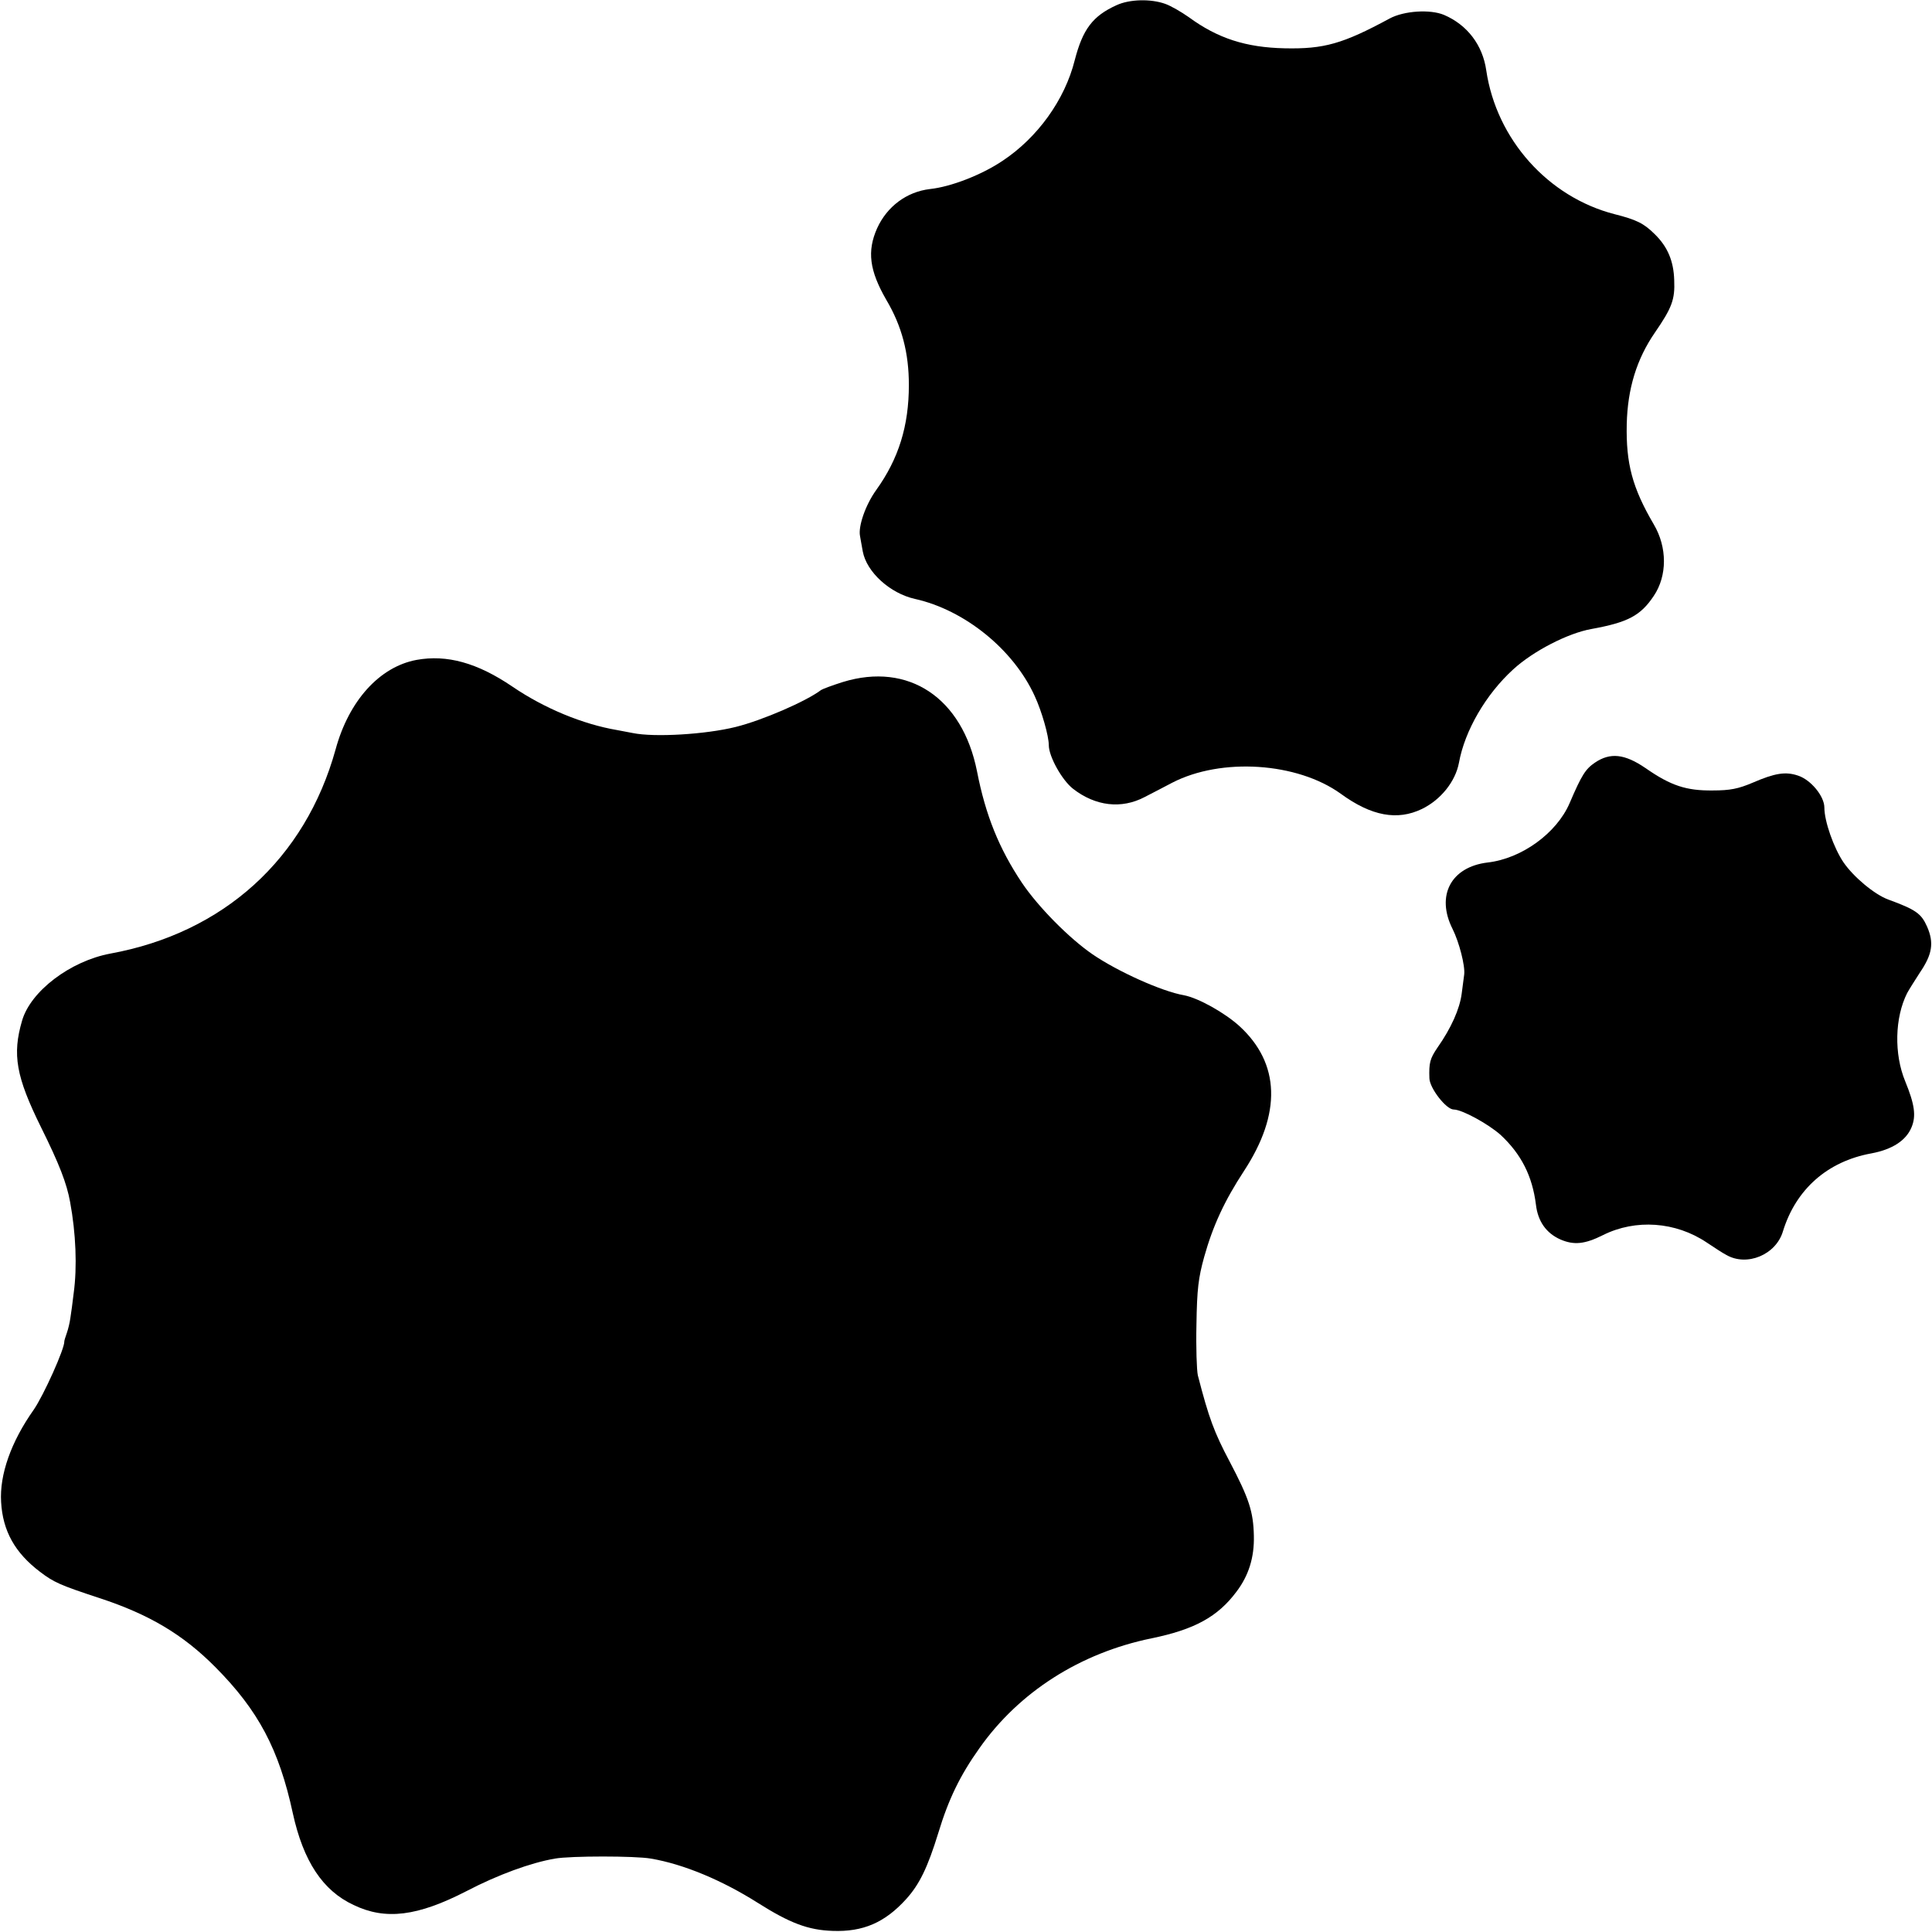 <?xml version="1.0" standalone="no"?>
<!DOCTYPE svg PUBLIC "-//W3C//DTD SVG 20010904//EN"
 "http://www.w3.org/TR/2001/REC-SVG-20010904/DTD/svg10.dtd">
<svg version="1.0" xmlns="http://www.w3.org/2000/svg"
 width="700pt" height="700pt" viewBox="0 0 700 700"
 preserveAspectRatio="xMidYMid meet">
<g transform="translate(0,700) scale(0.1,-0.1)"
fill="#000000" stroke="none">
<path d="M4045 6981 c-86 -39 -122 -87 -151 -199 -36 -144 -135 -281 -262
-365 -76 -51 -187 -94 -263 -102 -84 -10 -155 -63 -191 -142 -37 -83 -28 -153
33 -259 57 -96 82 -193 82 -309 0 -148 -37 -267 -118 -380 -39 -54 -66 -132
-59 -167 2 -13 7 -38 10 -56 14 -75 99 -152 189 -172 180 -40 357 -183 434
-352 26 -56 51 -145 51 -178 0 -41 48 -127 88 -158 81 -63 175 -74 259 -30 26
13 71 37 100 52 178 92 453 74 611 -40 111 -81 205 -98 294 -55 68 33 121 99
134 167 21 117 98 249 197 339 72 66 198 131 283 146 132 24 178 48 226 120
49 73 49 176 0 259 -78 133 -101 221 -98 363 3 129 36 236 102 332 62 90 73
120 70 190 -2 69 -24 121 -70 166 -40 40 -67 53 -146 73 -241 62 -428 271
-465 521 -13 92 -69 165 -153 201 -50 21 -145 15 -197 -13 -170 -92 -238 -111
-380 -108 -141 3 -243 36 -348 113 -27 19 -65 41 -85 48 -53 19 -130 17 -177
-5z"/>
<path d="M1509 4609 c-134 -25 -245 -148 -293 -324 -110 -397 -406 -665 -816
-740 -145 -27 -289 -136 -320 -243 -36 -123 -22 -203 69 -387 66 -133 93 -203
105 -270 21 -113 26 -235 13 -330 -4 -33 -9 -73 -12 -90 -2 -16 -8 -41 -13
-55 -5 -14 -9 -27 -9 -30 2 -25 -75 -196 -111 -248 -82 -116 -124 -235 -118
-334 6 -105 50 -184 141 -253 50 -38 72 -48 215 -95 180 -59 303 -132 420
-250 156 -157 231 -298 281 -530 38 -173 108 -280 220 -332 116 -56 232 -41
409 50 113 59 233 103 321 118 56 10 291 10 347 0 119 -20 259 -79 387 -160
117 -74 183 -99 272 -102 110 -4 189 30 266 115 48 53 78 114 117 241 37 122
79 208 148 305 144 205 366 346 624 399 156 32 240 78 308 169 44 58 65 124
63 203 -2 87 -17 134 -88 269 -56 106 -75 157 -115 312 -4 18 -7 101 -5 185 2
128 7 168 28 244 32 114 74 204 144 311 137 209 131 390 -16 525 -54 49 -149
102 -201 112 -81 14 -240 86 -331 148 -86 59 -198 173 -256 259 -83 124 -132
245 -163 404 -53 267 -248 397 -486 324 -38 -12 -73 -25 -79 -29 -54 -41 -213
-110 -310 -134 -109 -27 -294 -38 -372 -22 -15 3 -41 8 -58 11 -123 21 -262
78 -378 157 -128 87 -238 117 -348 97z"/>
<path d="M5779 4237 c-34 -23 -48 -44 -92 -147 -47 -109 -174 -201 -297 -215
-133 -16 -188 -120 -127 -241 24 -48 46 -134 42 -165 -1 -8 -5 -39 -9 -69 -7
-55 -38 -125 -88 -196 -27 -40 -31 -55 -29 -111 1 -36 61 -113 88 -113 30 0
125 -52 170 -92 75 -70 115 -149 128 -253 7 -60 37 -103 89 -126 49 -21 88
-17 154 16 118 59 263 49 376 -27 27 -18 59 -39 71 -45 75 -43 180 1 205 86
47 152 161 253 320 282 75 14 126 46 146 95 17 41 11 83 -23 166 -41 99 -38
231 7 320 7 13 28 46 46 74 45 66 52 108 26 167 -21 47 -40 61 -141 98 -49 18
-125 81 -162 135 -35 52 -69 148 -69 198 0 41 -49 101 -96 116 -45 15 -83 9
-164 -26 -52 -22 -81 -28 -145 -28 -95 -1 -151 17 -243 81 -76 52 -128 57
-183 20z"/>
</g>
</svg>
